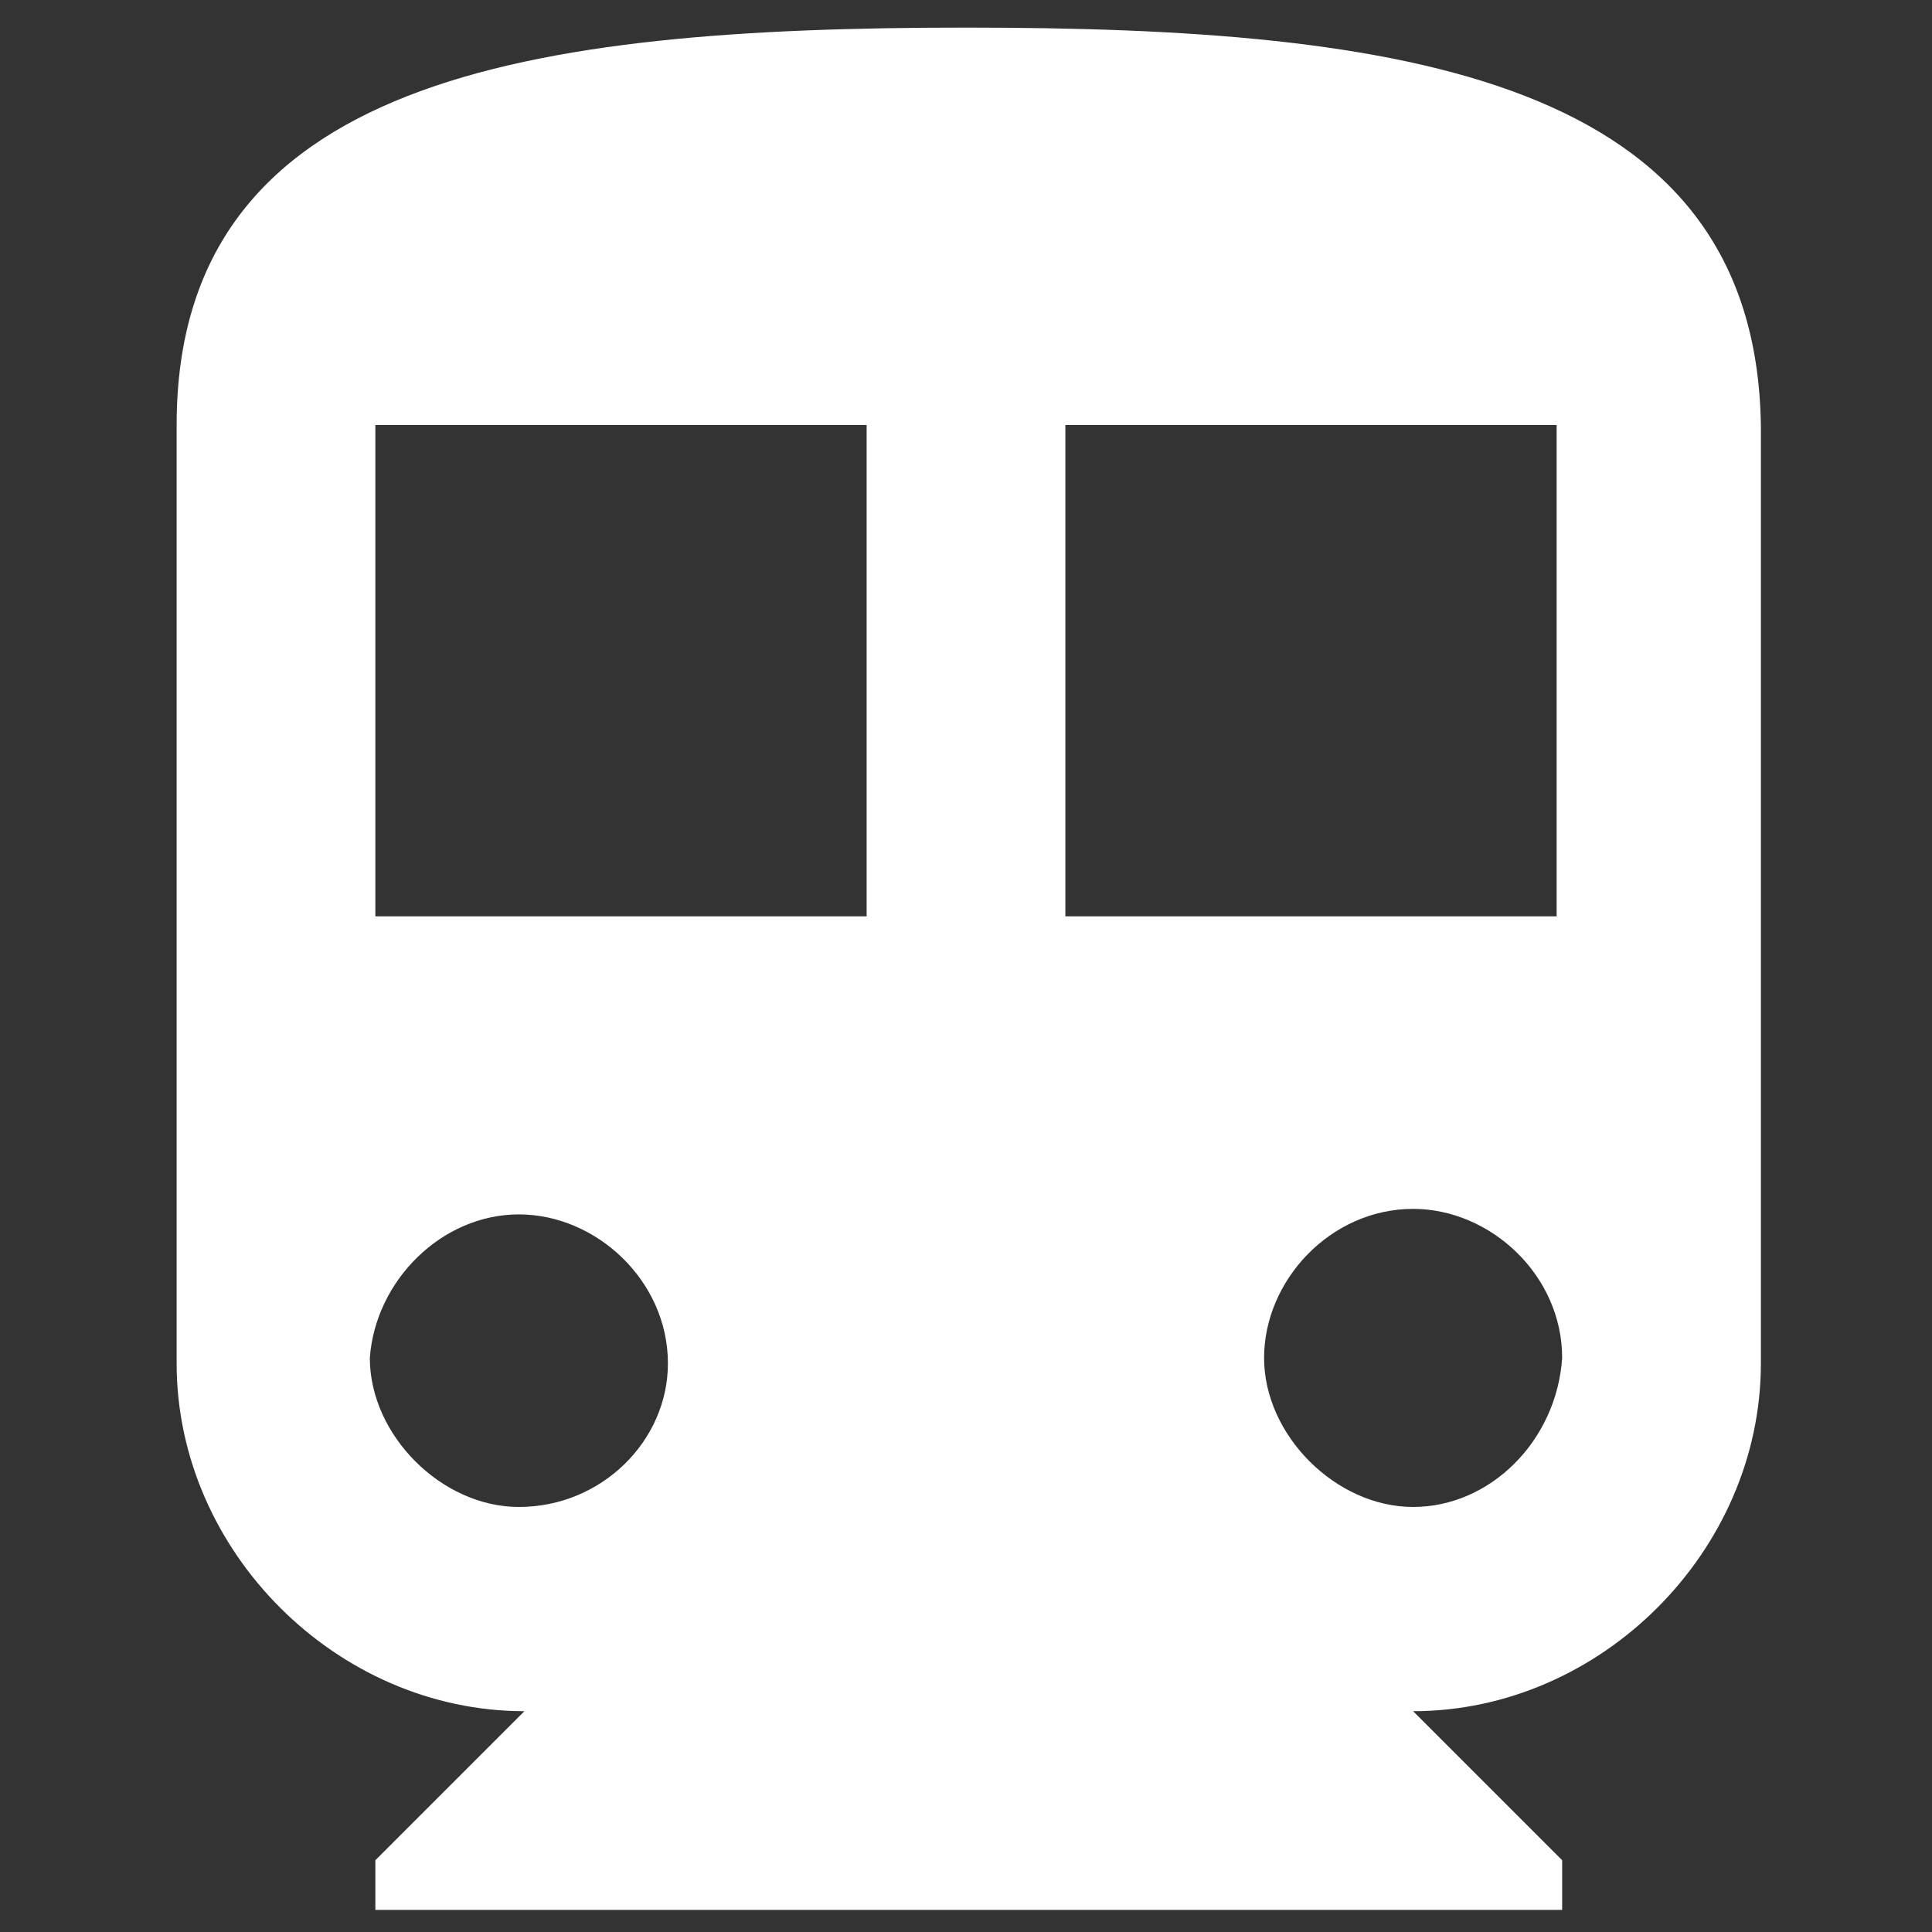 <?xml version="1.0" encoding="utf-8"?>
<!-- Generator: Adobe Illustrator 20.1.0, SVG Export Plug-In . SVG Version: 6.00 Build 0)  -->
<!DOCTYPE svg PUBLIC "-//W3C//DTD SVG 1.1//EN" "http://www.w3.org/Graphics/SVG/1.1/DTD/svg11.dtd">
<svg version="1.1" id="Capa_1" xmlns="http://www.w3.org/2000/svg" xmlns:xlink="http://www.w3.org/1999/xlink" x="0px" y="0px"
	 viewBox="0 0 35 35" style="enable-background:new 0 0 35 35;" xml:space="preserve">
<rect x="0" y="0" width="35" height="35" fill="#333333" stroke="none"/>
<style type="text/css">
	.st0{fill:#FFFFFF;}
</style>
<g>
	<path class="st0" d="M17.5,0.5C9.6,0.5,3.2,1.4,3.2,7.7v17c0,3.4,2.9,6.3,6.3,6.3l-2.7,2.7v0.9h21.5v-0.9l-2.7-2.7
		c3.4,0,6.3-2.9,6.3-6.3v-17C31.8,1.4,25.4,0.5,17.5,0.5L17.5,0.5z M9.4,27.3c-1.4,0-2.7-1.3-2.7-2.7C6.8,23.2,8,22,9.4,22
		c1.4,0,2.7,1.2,2.7,2.7C12.1,26.1,10.9,27.3,9.4,27.3L9.4,27.3z M15.7,16.6H6.8V7.7h8.9V16.6z M25.6,27.3c-1.4,0-2.7-1.3-2.7-2.7
		c0-1.4,1.2-2.7,2.7-2.7c1.4,0,2.7,1.2,2.7,2.7C28.2,26.1,27,27.3,25.6,27.3L25.6,27.3z M28.2,16.6h-8.9V7.7h8.9V16.6z M28.2,16.6"
		/>
</g>
</svg>
